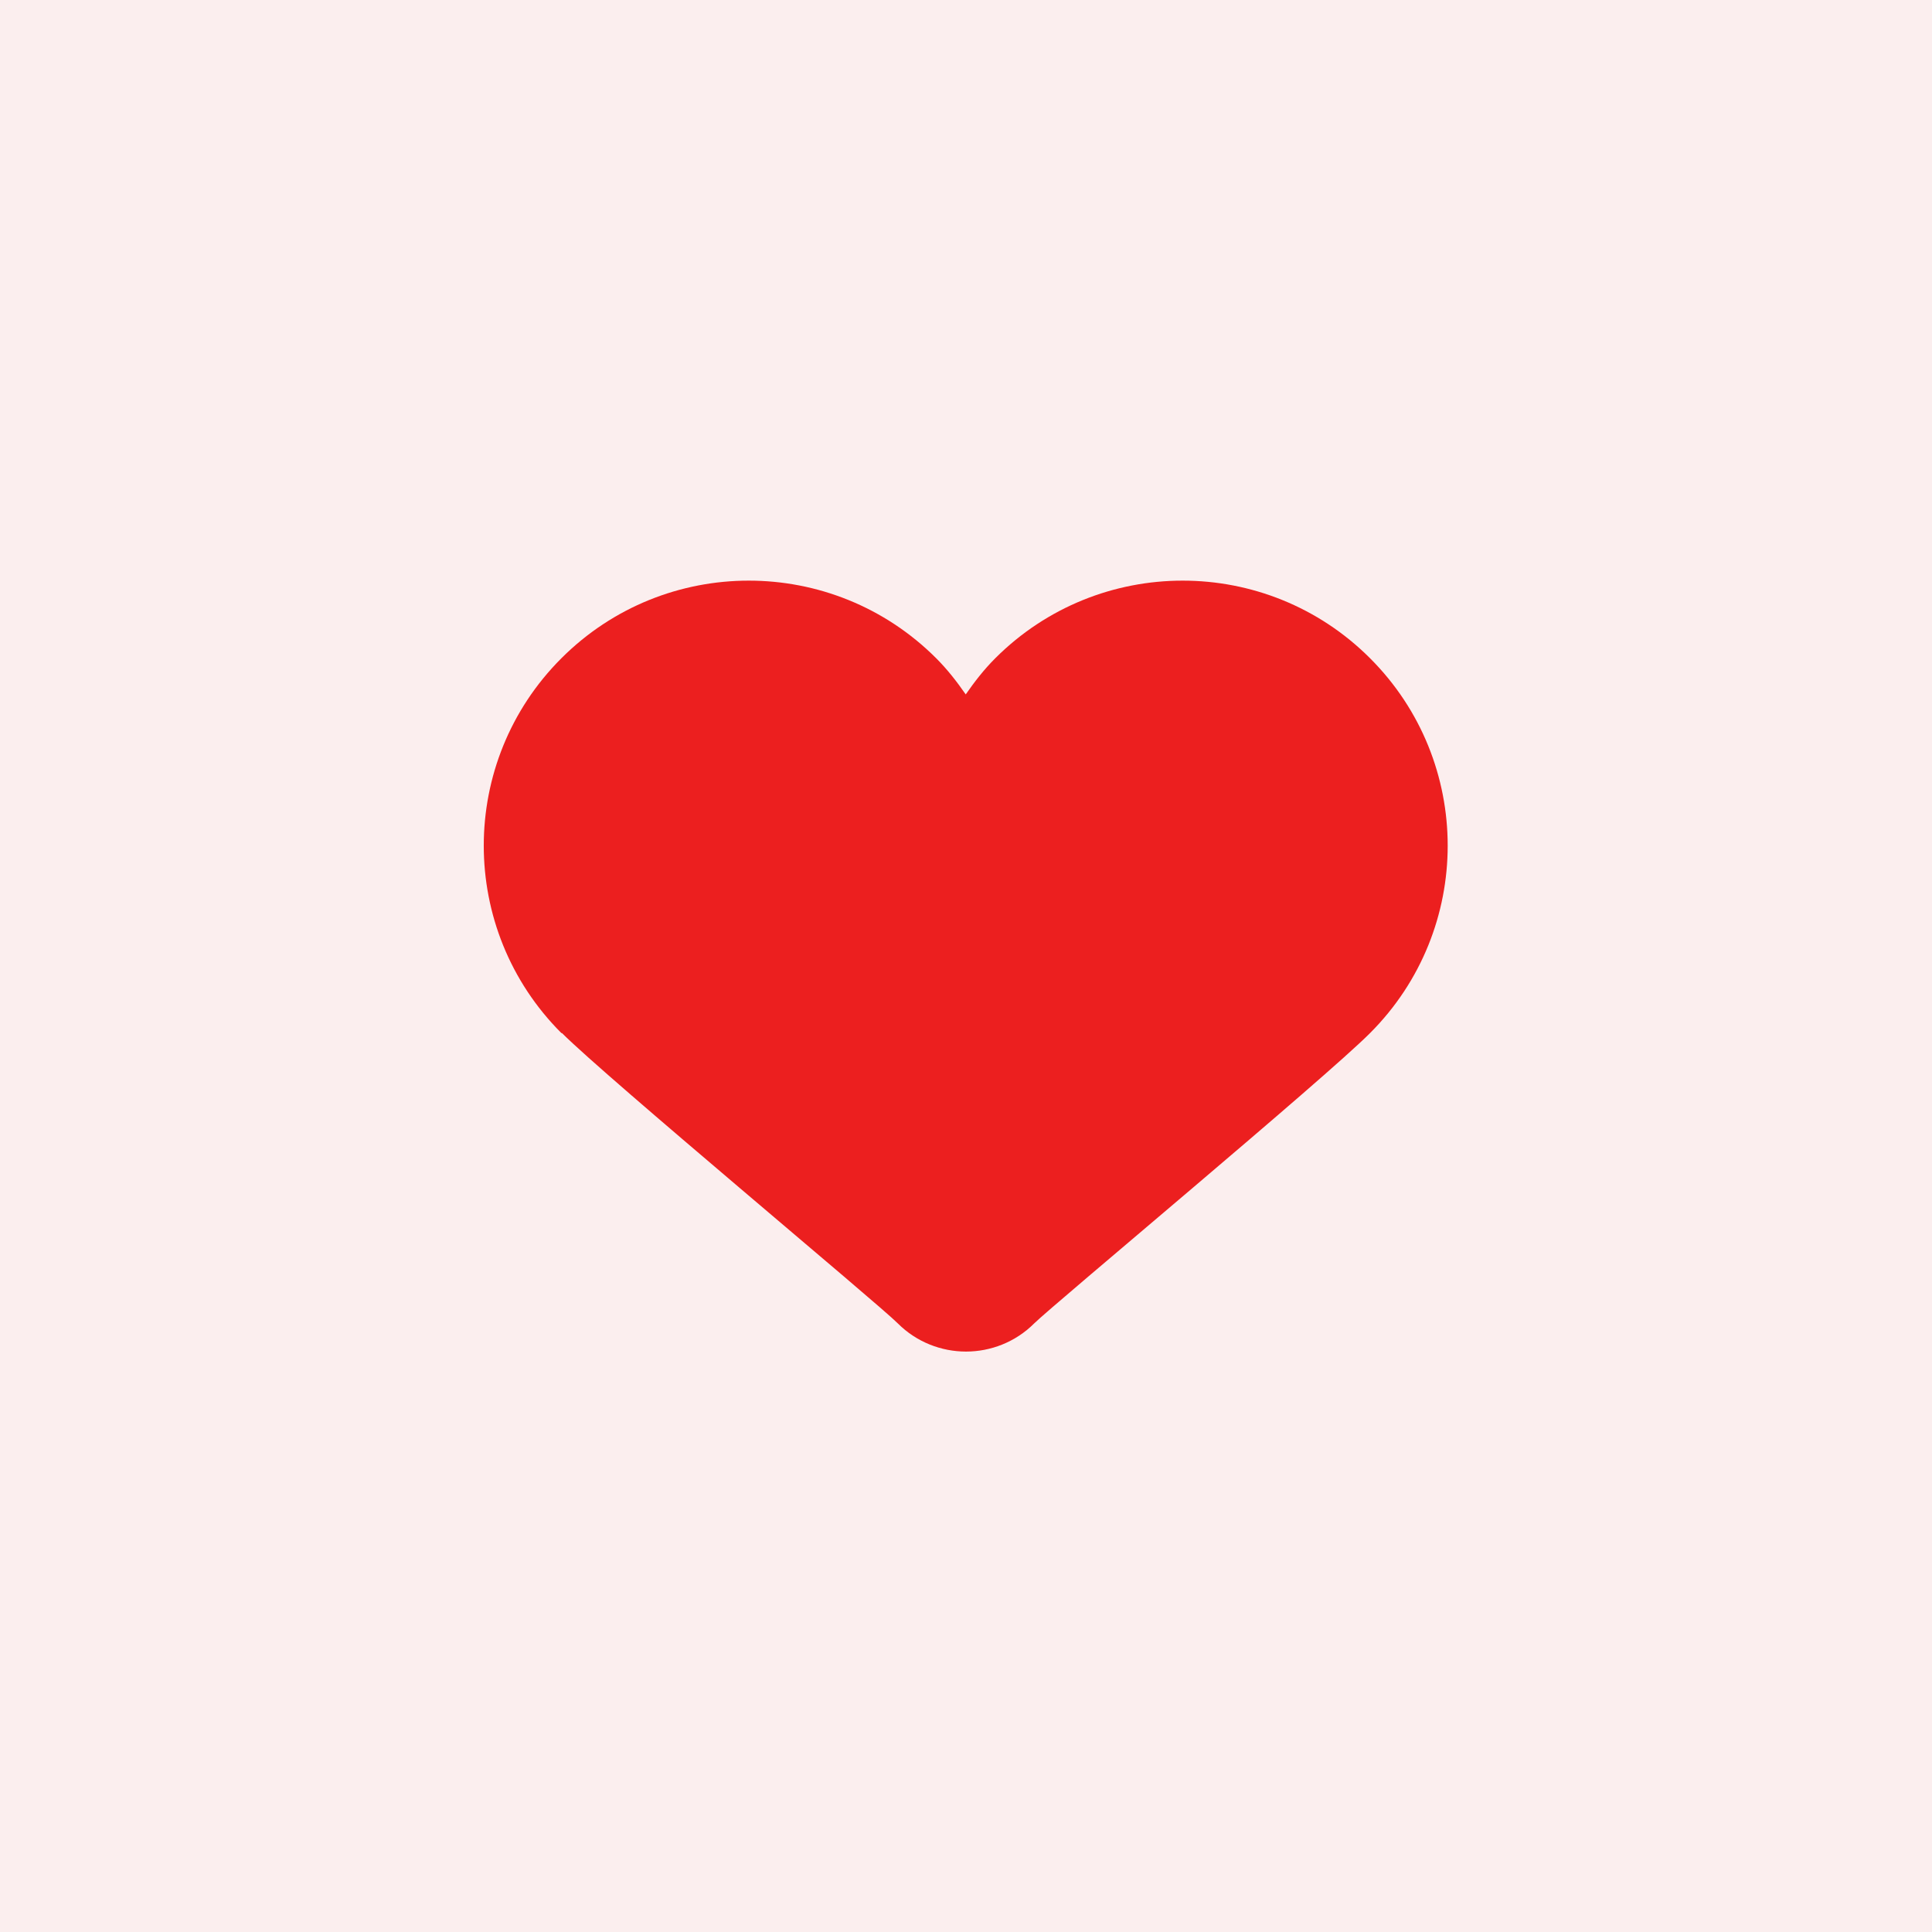 <?xml version="1.0" encoding="UTF-8"?>
<svg id="Layer_1" xmlns="http://www.w3.org/2000/svg" xmlns:xlink="http://www.w3.org/1999/xlink" version="1.1" viewBox="0 0 70 70">
  <!-- Generator: Adobe Illustrator 29.7.1, SVG Export Plug-In . SVG Version: 2.1.1 Build 8)  -->
  <defs>
    <style>
      .st0 {
        fill: none;
      }

      .st1 {
        fill: #fbeeee;
      }

      .st2 {
        fill: #ec1f1f;
      }

      .st3 {
        clip-path: url(#clippath);
      }
    </style>
    <clipPath id="clippath">
      <rect class="st0" width="70" height="70"/>
    </clipPath>
  </defs>
  <g class="st3">
    <g>
      <rect class="st1" width="70" height="70"/>
      <circle class="st1" cx="35" cy="35" r="35"/>
      <path class="st2" d="M20.36,37.43c1.63,1.63,11.49,9.83,12.17,10.52.68.68,1.58,1.02,2.47,1.02s1.79-.34,2.47-1.02c.69-.68,10.55-8.89,12.17-10.52,3.75-3.75,3.75-9.83,0-13.58-3.75-3.75-9.83-3.75-13.58,0-.41.41-.75.85-1.07,1.31-.32-.46-.66-.9-1.07-1.31-3.75-3.75-9.83-3.75-13.58,0-3.75,3.75-3.75,9.83,0,13.58Z"/>
    </g>
  </g>
</svg>